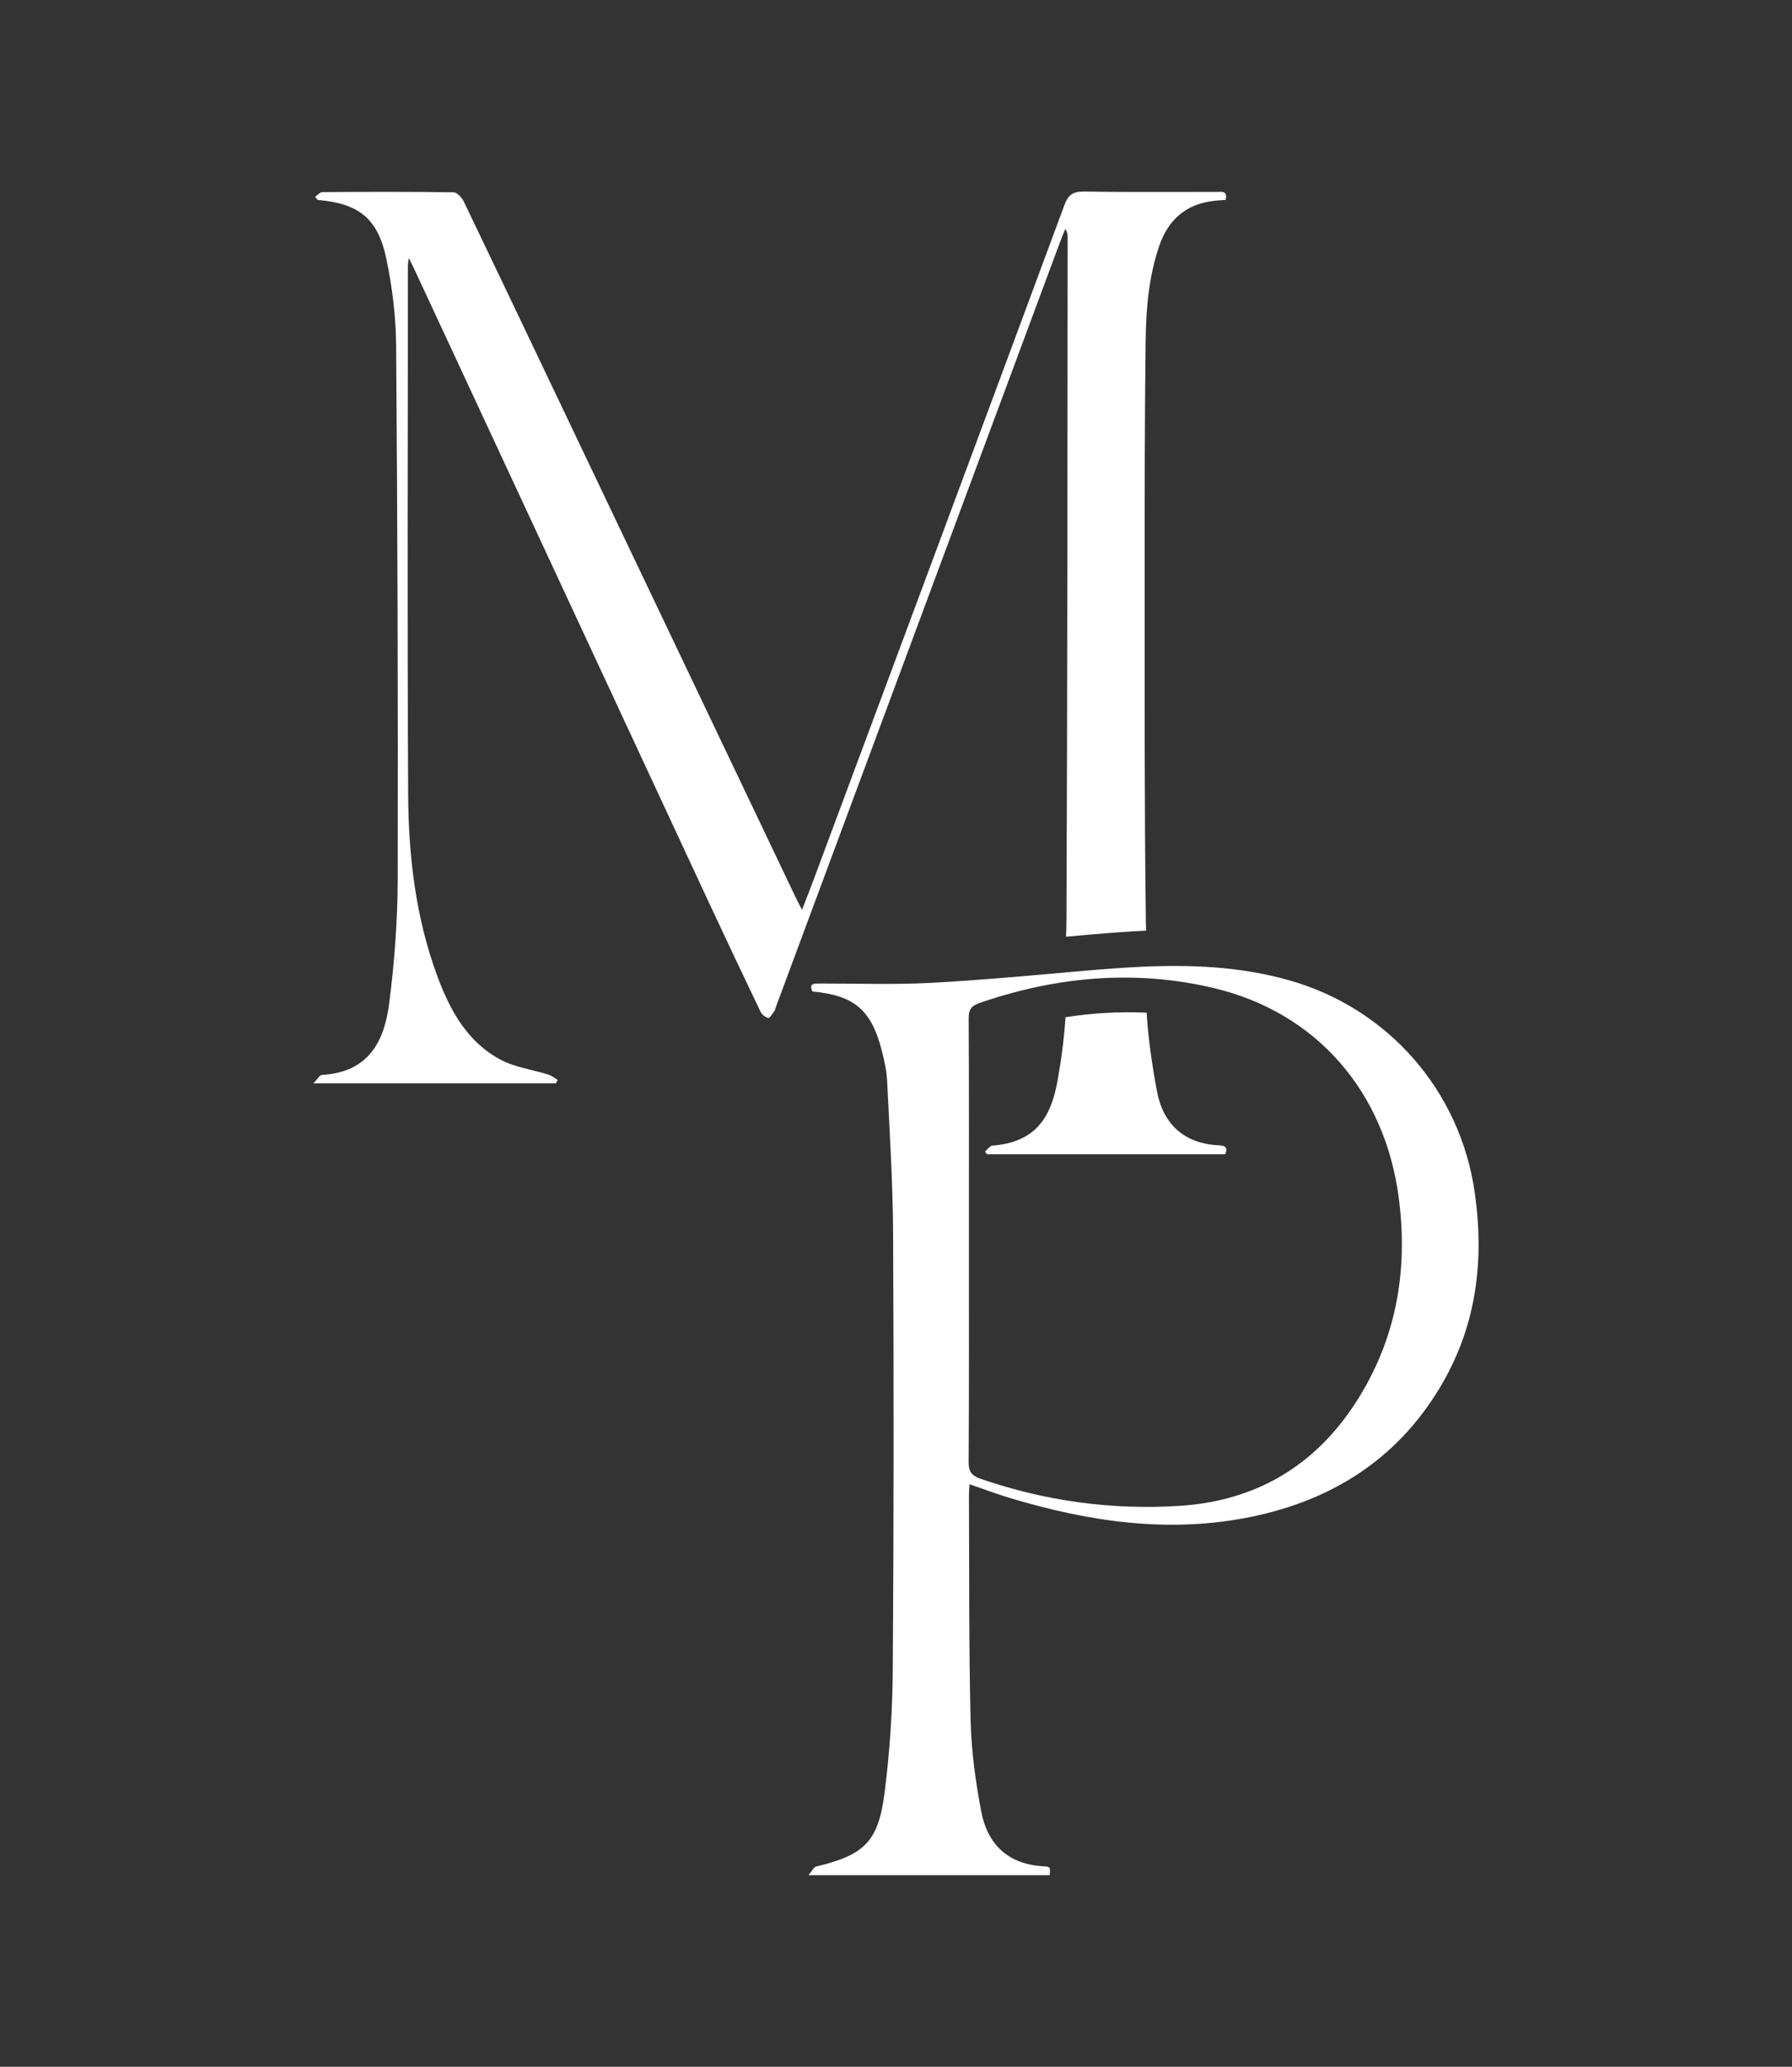 <?xml version="1.0" encoding="UTF-8"?>
<svg id="Capa_1" xmlns="http://www.w3.org/2000/svg" viewBox="0 0 900.77 1038.64" fill="#FFFFFF">
  <rect x="0" y="0" width="900.77" height="1038.64" fill="#333333" stroke="none"/>
  <defs>
    <style>
      .cls-1 {
        fill: none;
      }
    </style>
  </defs>
  <path d="M535.59,511.19c-.71,10.87-2.15,21.73-4.09,32.4-3.34,18.29-11.21,30.47-32.59,32.13-1.33.1-2.52,1.94-3.78,2.97.32.46.64.92.95,1.38h119.78c1.5-3.55-.11-4.35-3.19-4.49-17.55-.83-28.05-10.75-31.12-27.23-2.42-12.99-4.38-26.22-5.18-39.43-13.66-.63-27.26.18-40.79,2.28Z"/>
  <path d="M576.11,467.7c-.04-1.34-.1-2.68-.12-4.01-.77-58.58-.58-117.18-.6-175.77-.01-38.87,0-77.73.48-116.59.2-16.13,1.54-32.27,6.83-47.74,4.48-13.08,13.34-20.99,27.33-22.63,2.01-.24,4.04-.34,6.06-.51,1.11-4.84-2.19-4.01-4.61-4.01-22.16-.03-44.32.19-66.48-.17-5.56-.09-7.99,1.46-9.97,6.81-41.59,112.3-83.42,224.52-125.21,336.75-2.07,5.57-4.24,11.1-6.66,17.41-1.2-2.3-2-3.73-2.71-5.21-33.89-71.07-67.78-142.14-101.66-213.21-21.86-45.86-43.68-91.74-65.67-137.54-.95-1.98-3.36-4.61-5.13-4.64-21.97-.32-43.94-.25-65.91-.1-1.24,0-2.48,1.54-3.71,2.37.43.52.86,1.05,1.29,1.57,20.63,1.76,30.28,9.17,34.56,29.67,2.97,14.24,4.79,28.98,4.9,43.52.68,89.38.99,178.77.79,268.15-.05,20.77-1.63,41.66-4.26,62.27-2.37,18.58-9.82,34.77-33.86,36.11-1.17.07-2.22,2.14-4.26,4.24h121.93c.28-.58.56-1.16.84-1.74-1.53-.9-2.95-2.12-4.6-2.64-7.98-2.5-16.65-3.6-23.9-7.42-16.9-8.9-25.58-24.85-31.96-42.04-10.91-29.42-14.49-60.24-14.67-91.26-.5-88.63-.16-177.27-.13-265.91,0-.79.16-1.59.41-3.82,1.56,3.17,2.49,4.96,3.33,6.78,49.03,105.38,98.04,210.78,147.08,316.15,8.7,18.7,17.53,37.33,26.45,55.93.67,1.41,2.4,2.75,3.89,3.12.68.17,2.03-2.06,2.95-3.3.43-.58.53-1.39.8-2.09,47.65-128.25,95.3-256.5,142.96-384.75.8-2.16,1.71-4.28,2.57-6.41,1,1.54,1.18,2.79,1.18,4.05-.12,114.36-.1,228.73-.6,343.09-.01,2.85-.1,5.71-.23,8.56,3.9-.34,7.79-.69,11.69-1.03,9.54-.83,19.06-1.57,28.57-2Z"/>
  <g>
    <path class="cls-1" d="M609.54,496.39c-11.86-2.77-23.68-4.37-35.45-4.92-13.66-.63-27.26.18-40.79,2.28-13.65,2.13-27.22,5.57-40.7,10.18-4.31,1.48-5.71,3.28-5.68,7.84.2,37.17.11,74.35.11,111.52,0,37.17.1,74.35-.13,111.52-.03,4.82,1.6,6.83,5.97,8.33,32.54,11.22,66.05,15.81,100.29,13.59,37.85-2.46,67.66-19.93,88.24-51.8,20.25-31.36,26.54-65.81,21.72-102.84-6.95-53.45-41.26-93.49-93.58-105.72Z"/>
    <path d="M741.25,599.03c-7.36-50.96-43.56-92.31-93.17-106.37-24.61-6.98-49.37-7.94-74.25-6.81-9.51.43-19.03,1.17-28.57,2-3.9.34-7.79.68-11.69,1.03-21.89,1.94-43.78,3.9-65.72,5.06-18.54.98-37.17.28-55.75.33-2.67,0-5.7-.27-3.7,4.02,20.89,1.89,29.61,9.22,34.83,29.63,1.3,5.07,2.46,10.29,2.71,15.49,1.23,25.49,2.87,50.99,2.99,76.49.36,73.04.35,146.08-.16,219.11-.14,20.59-1.51,41.29-4.09,61.71-3.15,24.94-10.16,31.44-34.47,37.34-1.19.29-2,2.19-3.81,4.32h121.24c.35-4.04.36-4.28-3.02-4.46-17.8-.95-28.26-10.94-31.42-27.66-2.85-15.04-4.94-30.42-5.31-45.7-.91-37.72-.64-75.47-.83-113.21,0-1.64.17-3.27.29-5.45,7.35,2.52,13.84,4.98,20.47,6.97,39.83,11.96,80.2,17.92,121.57,9.32,40.28-8.38,72.6-28.81,94.17-64.48,18.48-30.54,22.76-63.66,17.7-98.68ZM681.41,704.95c-20.59,31.88-50.39,49.34-88.24,51.8-34.23,2.22-67.74-2.37-100.29-13.59-4.38-1.51-6-3.51-5.97-8.33.23-37.17.13-74.35.13-111.52,0-37.17.09-74.35-.11-111.52-.02-4.56,1.37-6.36,5.68-7.84,13.48-4.62,27.05-8.06,40.7-10.18,13.52-2.11,27.12-2.91,40.79-2.28,11.77.54,23.59,2.14,35.45,4.92,52.33,12.23,86.63,52.27,93.58,105.72,4.82,37.03-1.47,71.49-21.72,102.84Z"/>
  </g>
</svg>